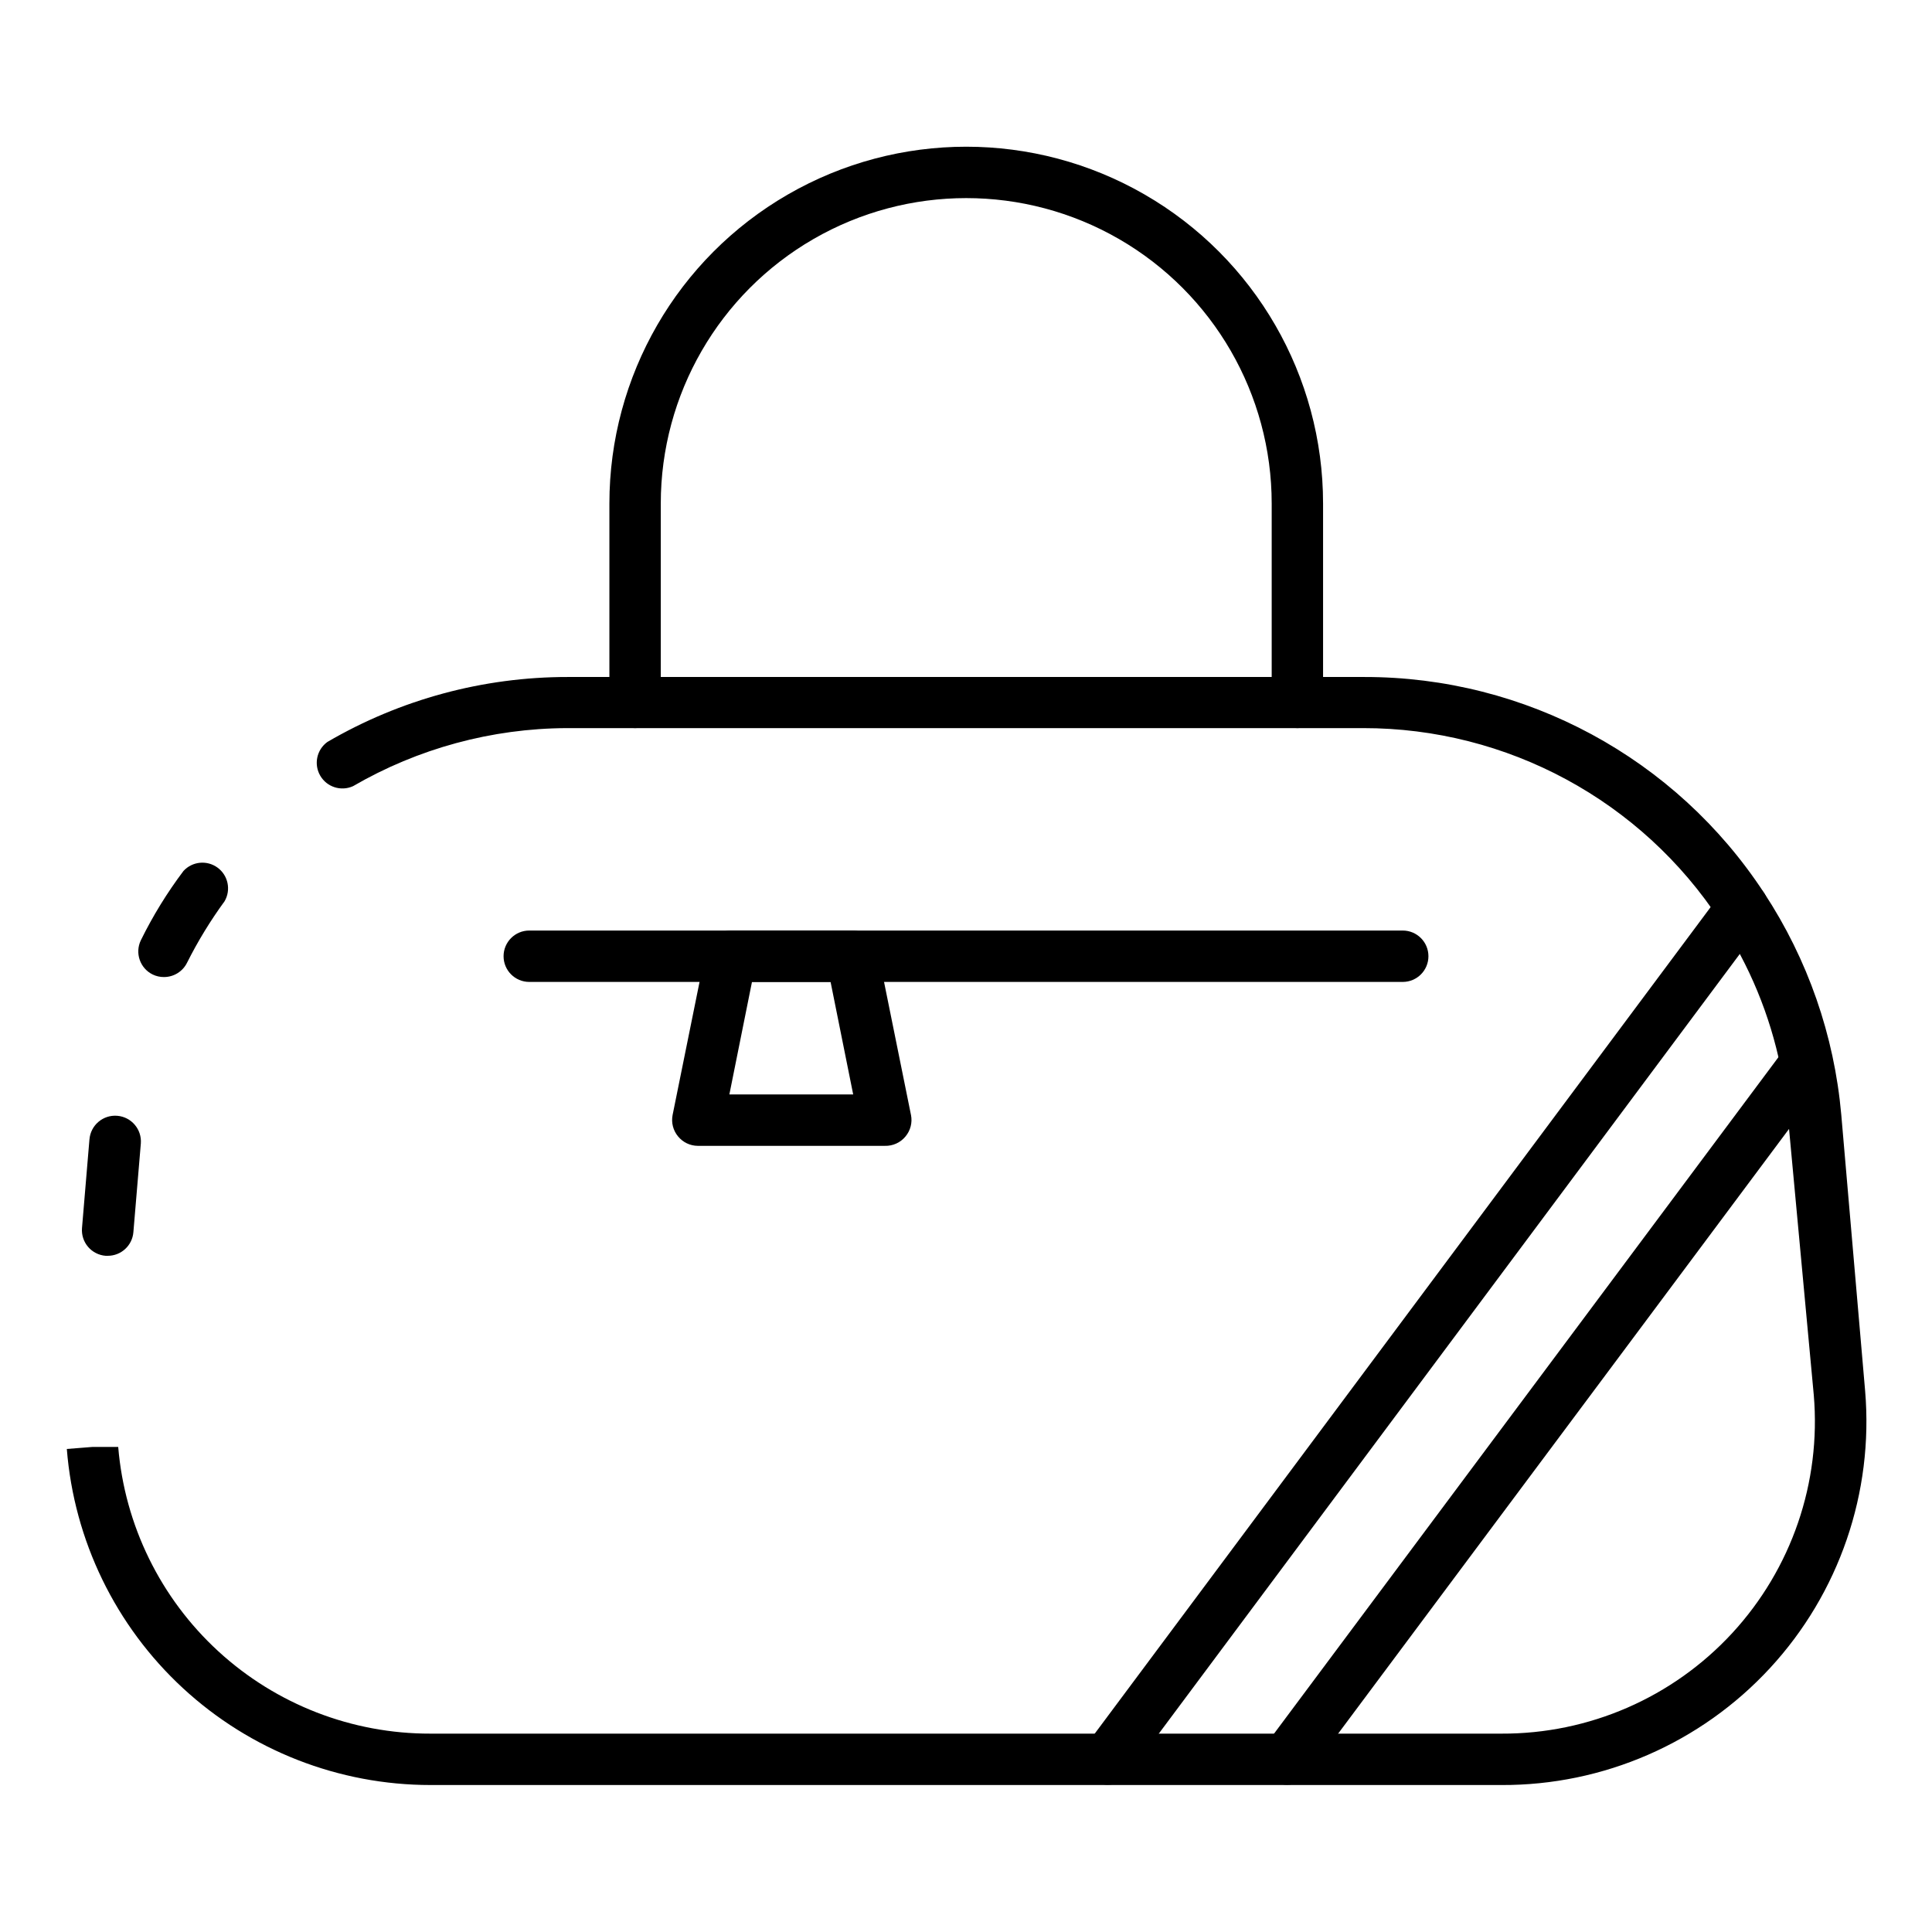 <?xml version="1.0" encoding="UTF-8"?>
<!-- Uploaded to: SVG Repo, www.svgrepo.com, Generator: SVG Repo Mixer Tools -->
<svg fill="#000000" width="800px" height="800px" version="1.1" viewBox="144 144 512 512" xmlns="http://www.w3.org/2000/svg">
 <g>
  <path d="m172.54 476.8h-0.543c-1.809-0.141-3.488-0.996-4.664-2.375s-1.75-3.172-1.602-4.981l1.973-23.488h0.004c0.301-3.758 3.59-6.562 7.352-6.262 3.758 0.301 6.562 3.594 6.262 7.352l-1.973 23.488c-0.285 3.547-3.25 6.277-6.809 6.266z"/>
  <path d="m541.88 617.05h-283.77c-24.324 0.004-47.758-9.156-65.625-25.664-17.871-16.504-28.859-39.141-30.777-63.391l6.809-0.543h6.809c1.727 20.75 11.203 40.09 26.543 54.168 15.344 14.078 35.422 21.867 56.242 21.812h283.77c23.223 0.102 45.414-9.562 61.164-26.629 15.746-17.066 23.594-39.965 21.625-63.105l-6.809-73.258c-0.352-4.578-1.008-9.125-1.977-13.613-2.816-13.816-8.246-26.965-16-38.738-20.883-31.938-56.477-51.168-94.633-51.133h-211.05c-19.902 0.086-39.434 5.391-56.645 15.387-3.184 1.438-6.938 0.238-8.691-2.781-1.754-3.019-0.941-6.875 1.883-8.93 19.336-11.297 41.332-17.242 63.727-17.223h211.05c42.742-0.059 82.617 21.48 106 57.258 11.547 17.574 18.566 37.738 20.426 58.688l6.328 73.254c2.273 26.934-6.871 53.586-25.207 73.445-18.332 19.863-44.168 31.109-71.195 30.996z"/>
  <path d="m187.45 402.93c-1.039 0.004-2.062-0.227-2.996-0.68-3.352-1.648-4.746-5.688-3.133-9.055 3.18-6.473 6.965-12.625 11.305-18.383 2.352-2.555 6.25-2.926 9.047-0.867 2.793 2.062 3.59 5.898 1.844 8.898-3.758 5.141-7.082 10.582-9.938 16.273-1.148 2.34-3.527 3.816-6.129 3.812z"/>
  <path d="m487.82 336.95c-3.758 0-6.809-3.047-6.809-6.809v-52.695c0-28.918-15.43-55.645-40.473-70.105-25.047-14.457-55.906-14.457-80.953 0-25.043 14.461-40.473 41.188-40.473 70.105v52.695c0 3.762-3.047 6.809-6.809 6.809-3.762 0-6.809-3.047-6.809-6.809v-52.695c0-33.785 18.023-65.004 47.285-81.895 29.258-16.895 65.305-16.895 94.566 0 29.258 16.891 47.281 48.109 47.281 81.895v52.695c0 3.762-3.047 6.809-6.809 6.809z"/>
  <path d="m437.58 616.98c-1.473 0-2.906-0.477-4.082-1.359-3.008-2.258-3.617-6.523-1.363-9.535l168.23-225.76c2.258-3.008 6.523-3.621 9.531-1.363 3.012 2.258 3.621 6.523 1.363 9.531l-168.23 225.76c-1.285 1.715-3.305 2.723-5.449 2.723z"/>
  <path d="m485.1 616.98c-1.473 0-2.906-0.477-4.086-1.359-3.008-2.258-3.617-6.523-1.359-9.535l137.73-184.71c2.254-3.008 6.523-3.617 9.531-1.359 3.008 2.254 3.617 6.523 1.359 9.531l-137.73 184.71c-1.285 1.715-3.301 2.723-5.445 2.723z"/>
  <path d="m515.74 404.22h-231.48c-3.758 0-6.809-3.047-6.809-6.809 0-3.758 3.051-6.809 6.809-6.809h231.48c3.762 0 6.809 3.051 6.809 6.809 0 3.762-3.047 6.809-6.809 6.809z"/>
  <path d="m378.48 447.66h-49.562c-2.039-0.012-3.961-0.938-5.242-2.519-1.301-1.574-1.824-3.648-1.43-5.652l8.781-43.367c0.629-3.246 3.5-5.574 6.809-5.516h32c3.305-0.059 6.18 2.269 6.805 5.516l8.781 43.367h0.004c0.395 2.004-0.133 4.078-1.43 5.652-1.344 1.656-3.383 2.59-5.516 2.519zm-41.191-13.617h32.816l-5.992-29.82h-20.832z"/>
 </g>
</svg>